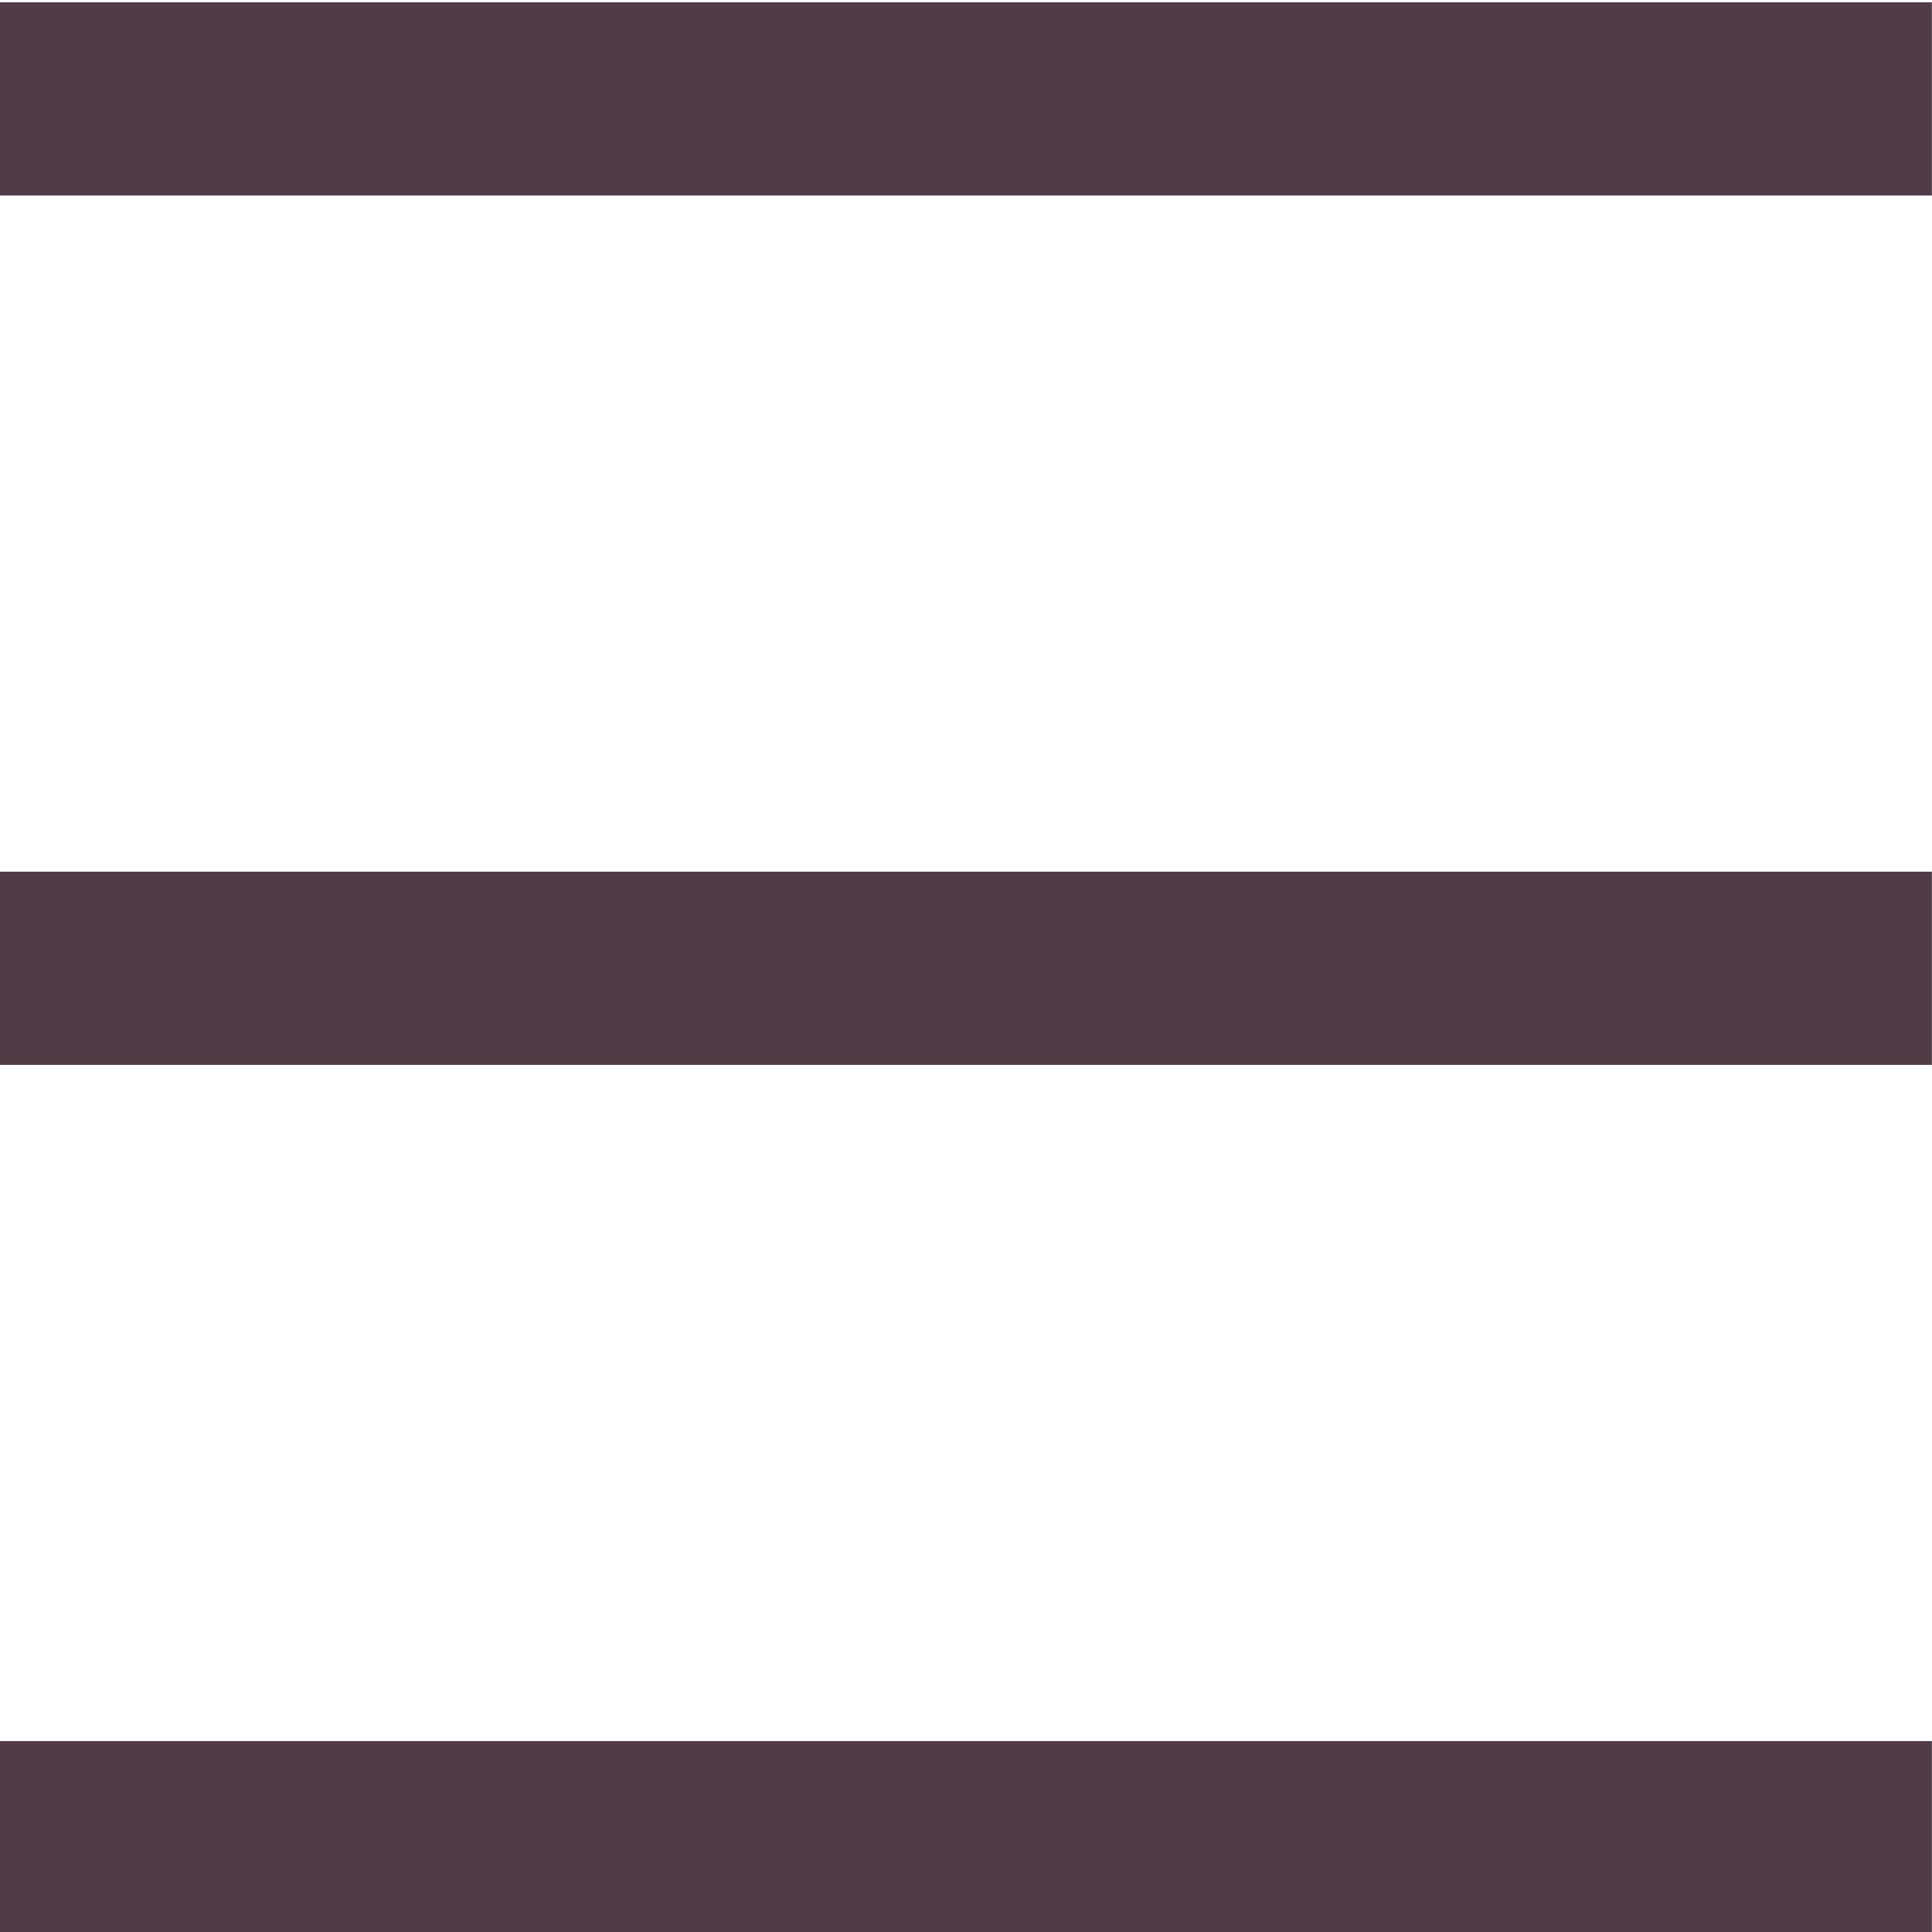 <?xml version="1.0" encoding="UTF-8" standalone="no"?>
<!DOCTYPE svg PUBLIC "-//W3C//DTD SVG 1.1//EN" "http://www.w3.org/Graphics/SVG/1.1/DTD/svg11.dtd">
<svg width="100%" height="100%" viewBox="0 0 100 100" version="1.1" xmlns="http://www.w3.org/2000/svg" xmlns:xlink="http://www.w3.org/1999/xlink" xml:space="preserve" xmlns:serif="http://www.serif.com/" style="fill-rule:evenodd;clip-rule:evenodd;stroke-linejoin:round;stroke-miterlimit:2;">
    <g transform="matrix(1,0,0,1,0,0)">
        <rect x="-0.006" y="0.118" width="100" height="10" style="fill:rgb(80,60,71);"/>
    </g>
    <g transform="matrix(1,0,0,1,0,45)">
        <rect x="-0.006" y="0.118" width="100" height="10" style="fill:rgb(80,60,71);"/>
    </g>
    <g transform="matrix(1,0,0,1,0,90)">
        <rect x="-0.006" y="0.118" width="100" height="10" style="fill:rgb(80,60,71);"/>
    </g>
</svg>
